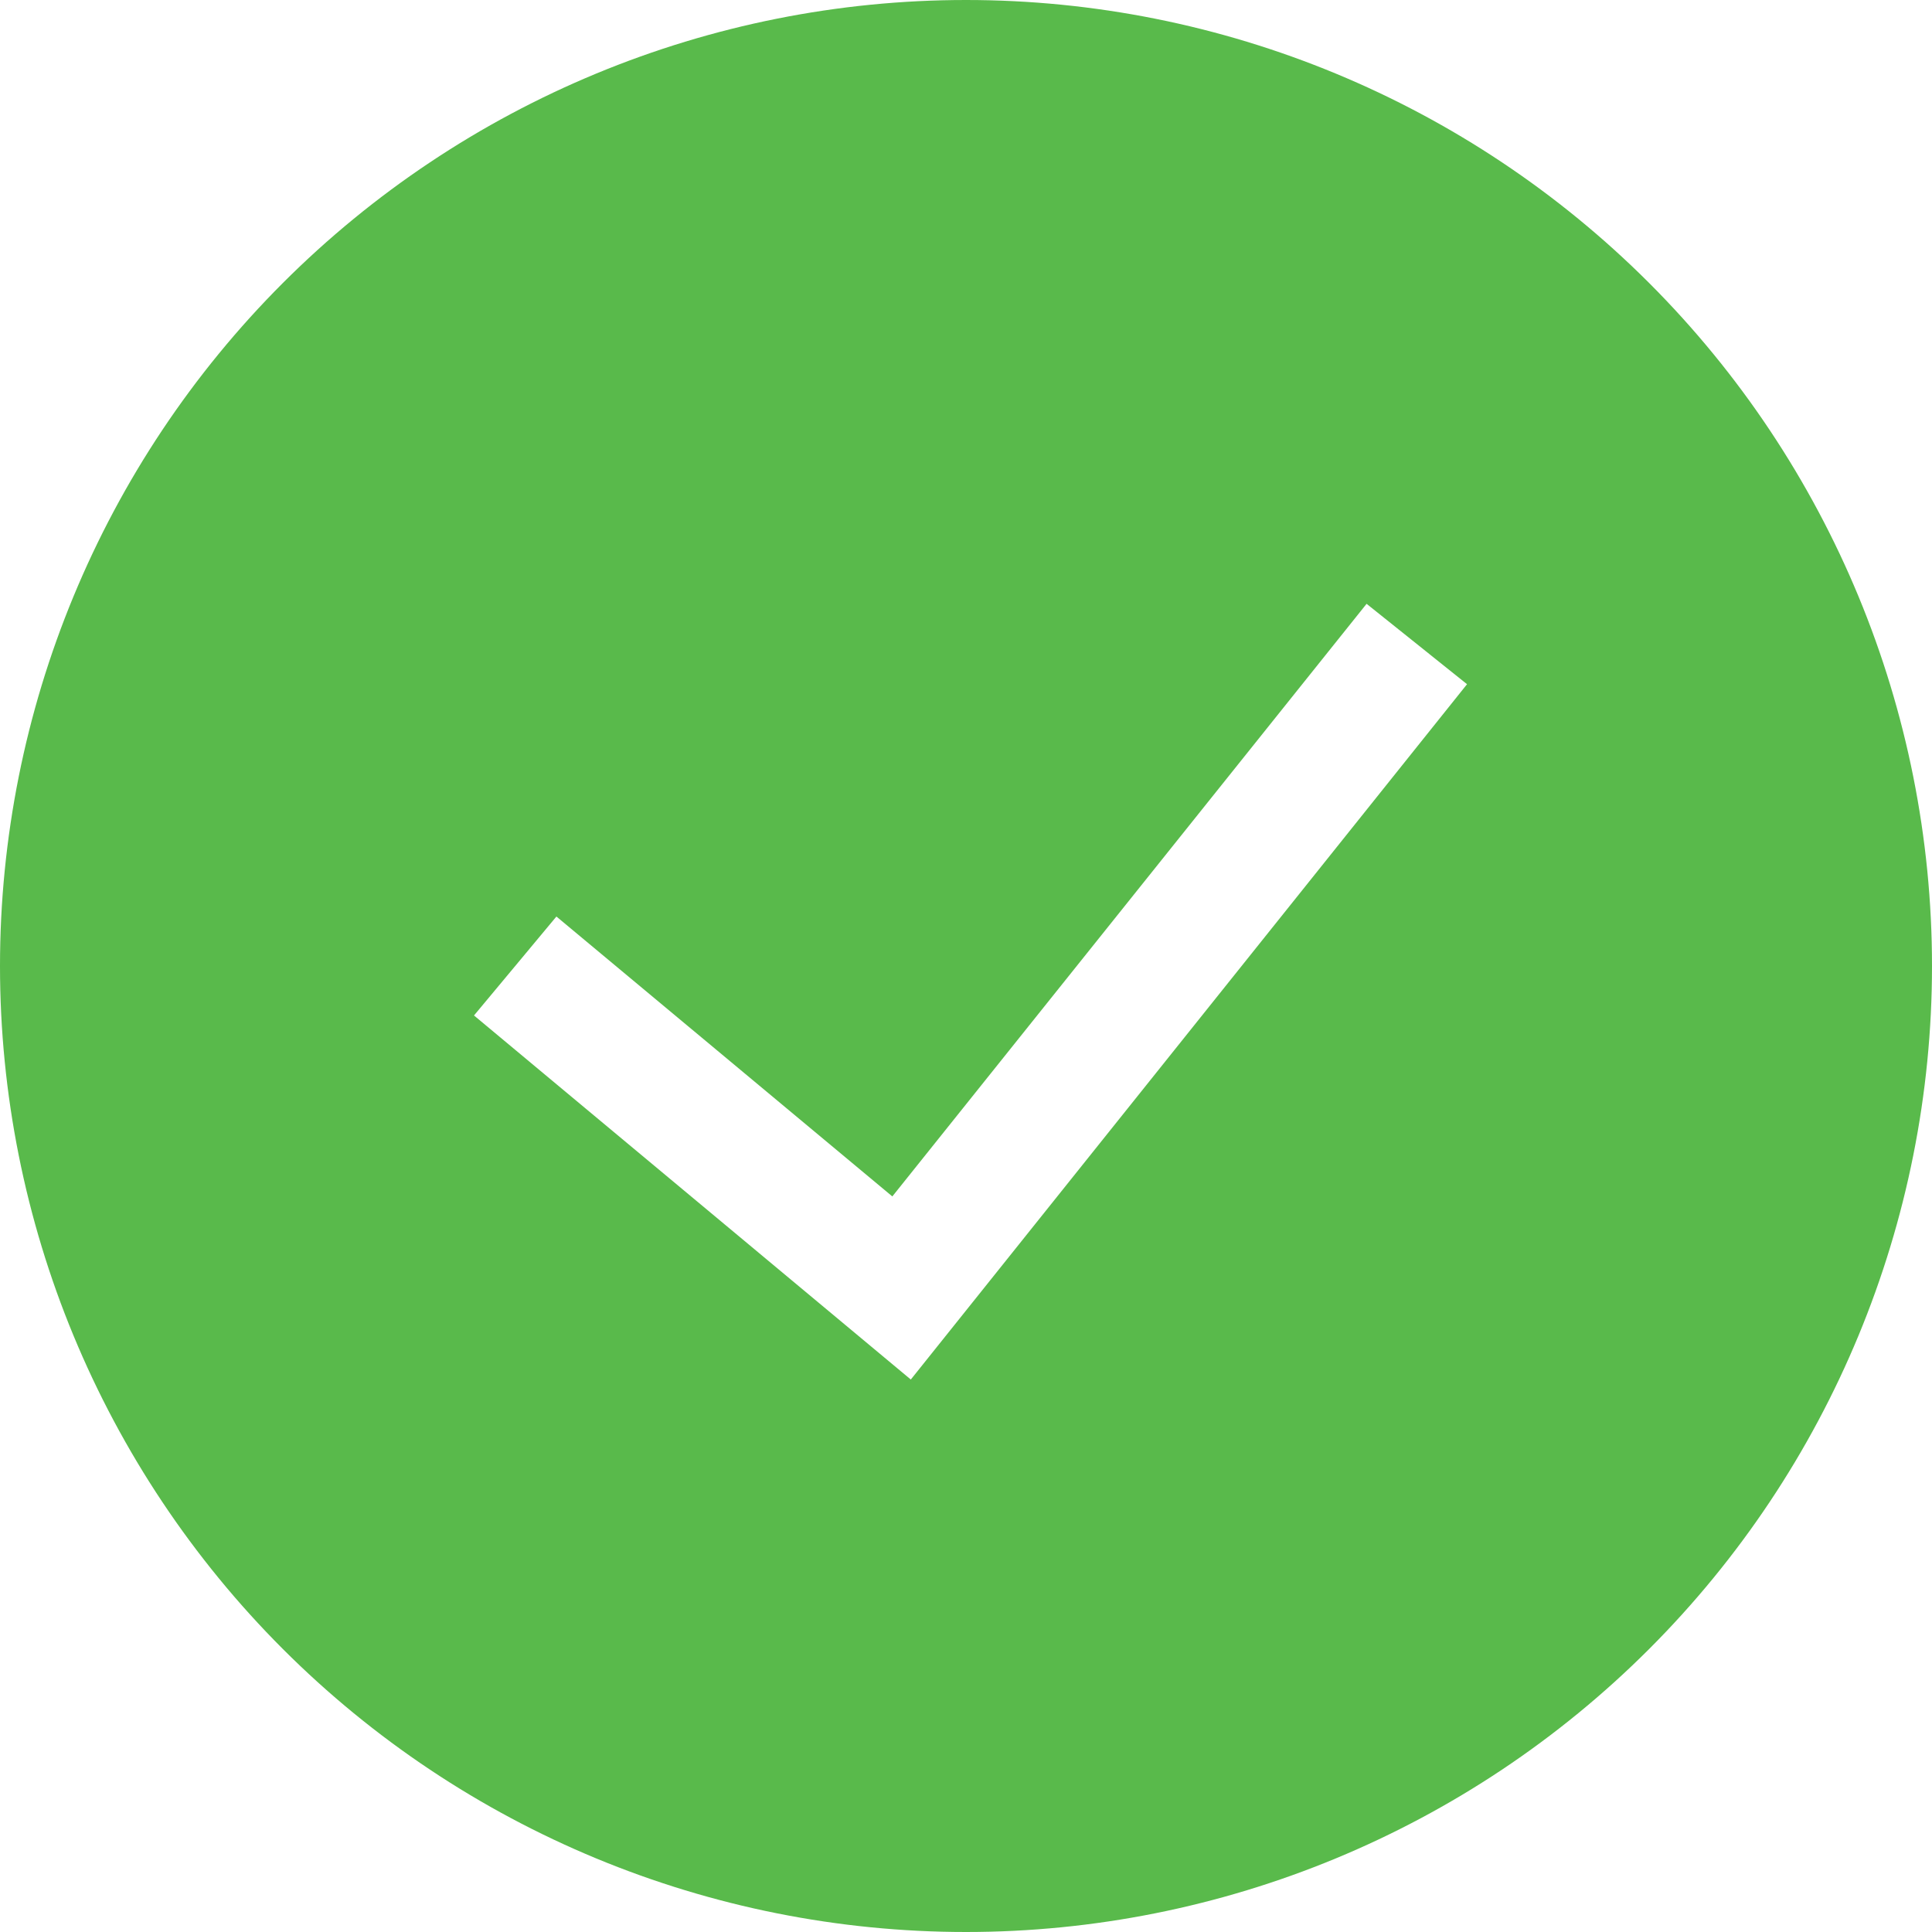 <svg width="86" height="86" viewBox="0 0 86 86" fill="none" xmlns="http://www.w3.org/2000/svg">
<path fill-rule="evenodd" clip-rule="evenodd" d="M0 43C0 31.596 4.53 20.659 12.594 12.594C20.659 4.53 31.596 0 43 0C54.404 0 65.341 4.53 73.406 12.594C81.47 20.659 86 31.596 86 43C86 54.404 81.47 65.341 73.406 73.406C65.341 81.47 54.404 86 43 86C31.596 86 20.659 81.47 12.594 73.406C4.53 65.341 0 54.404 0 43H0ZM40.546 61.404L65.303 30.456L60.831 26.878L39.721 53.257L24.768 40.798L21.099 45.202L40.546 61.41V61.404Z" fill="#59BA4B"/>
</svg>

